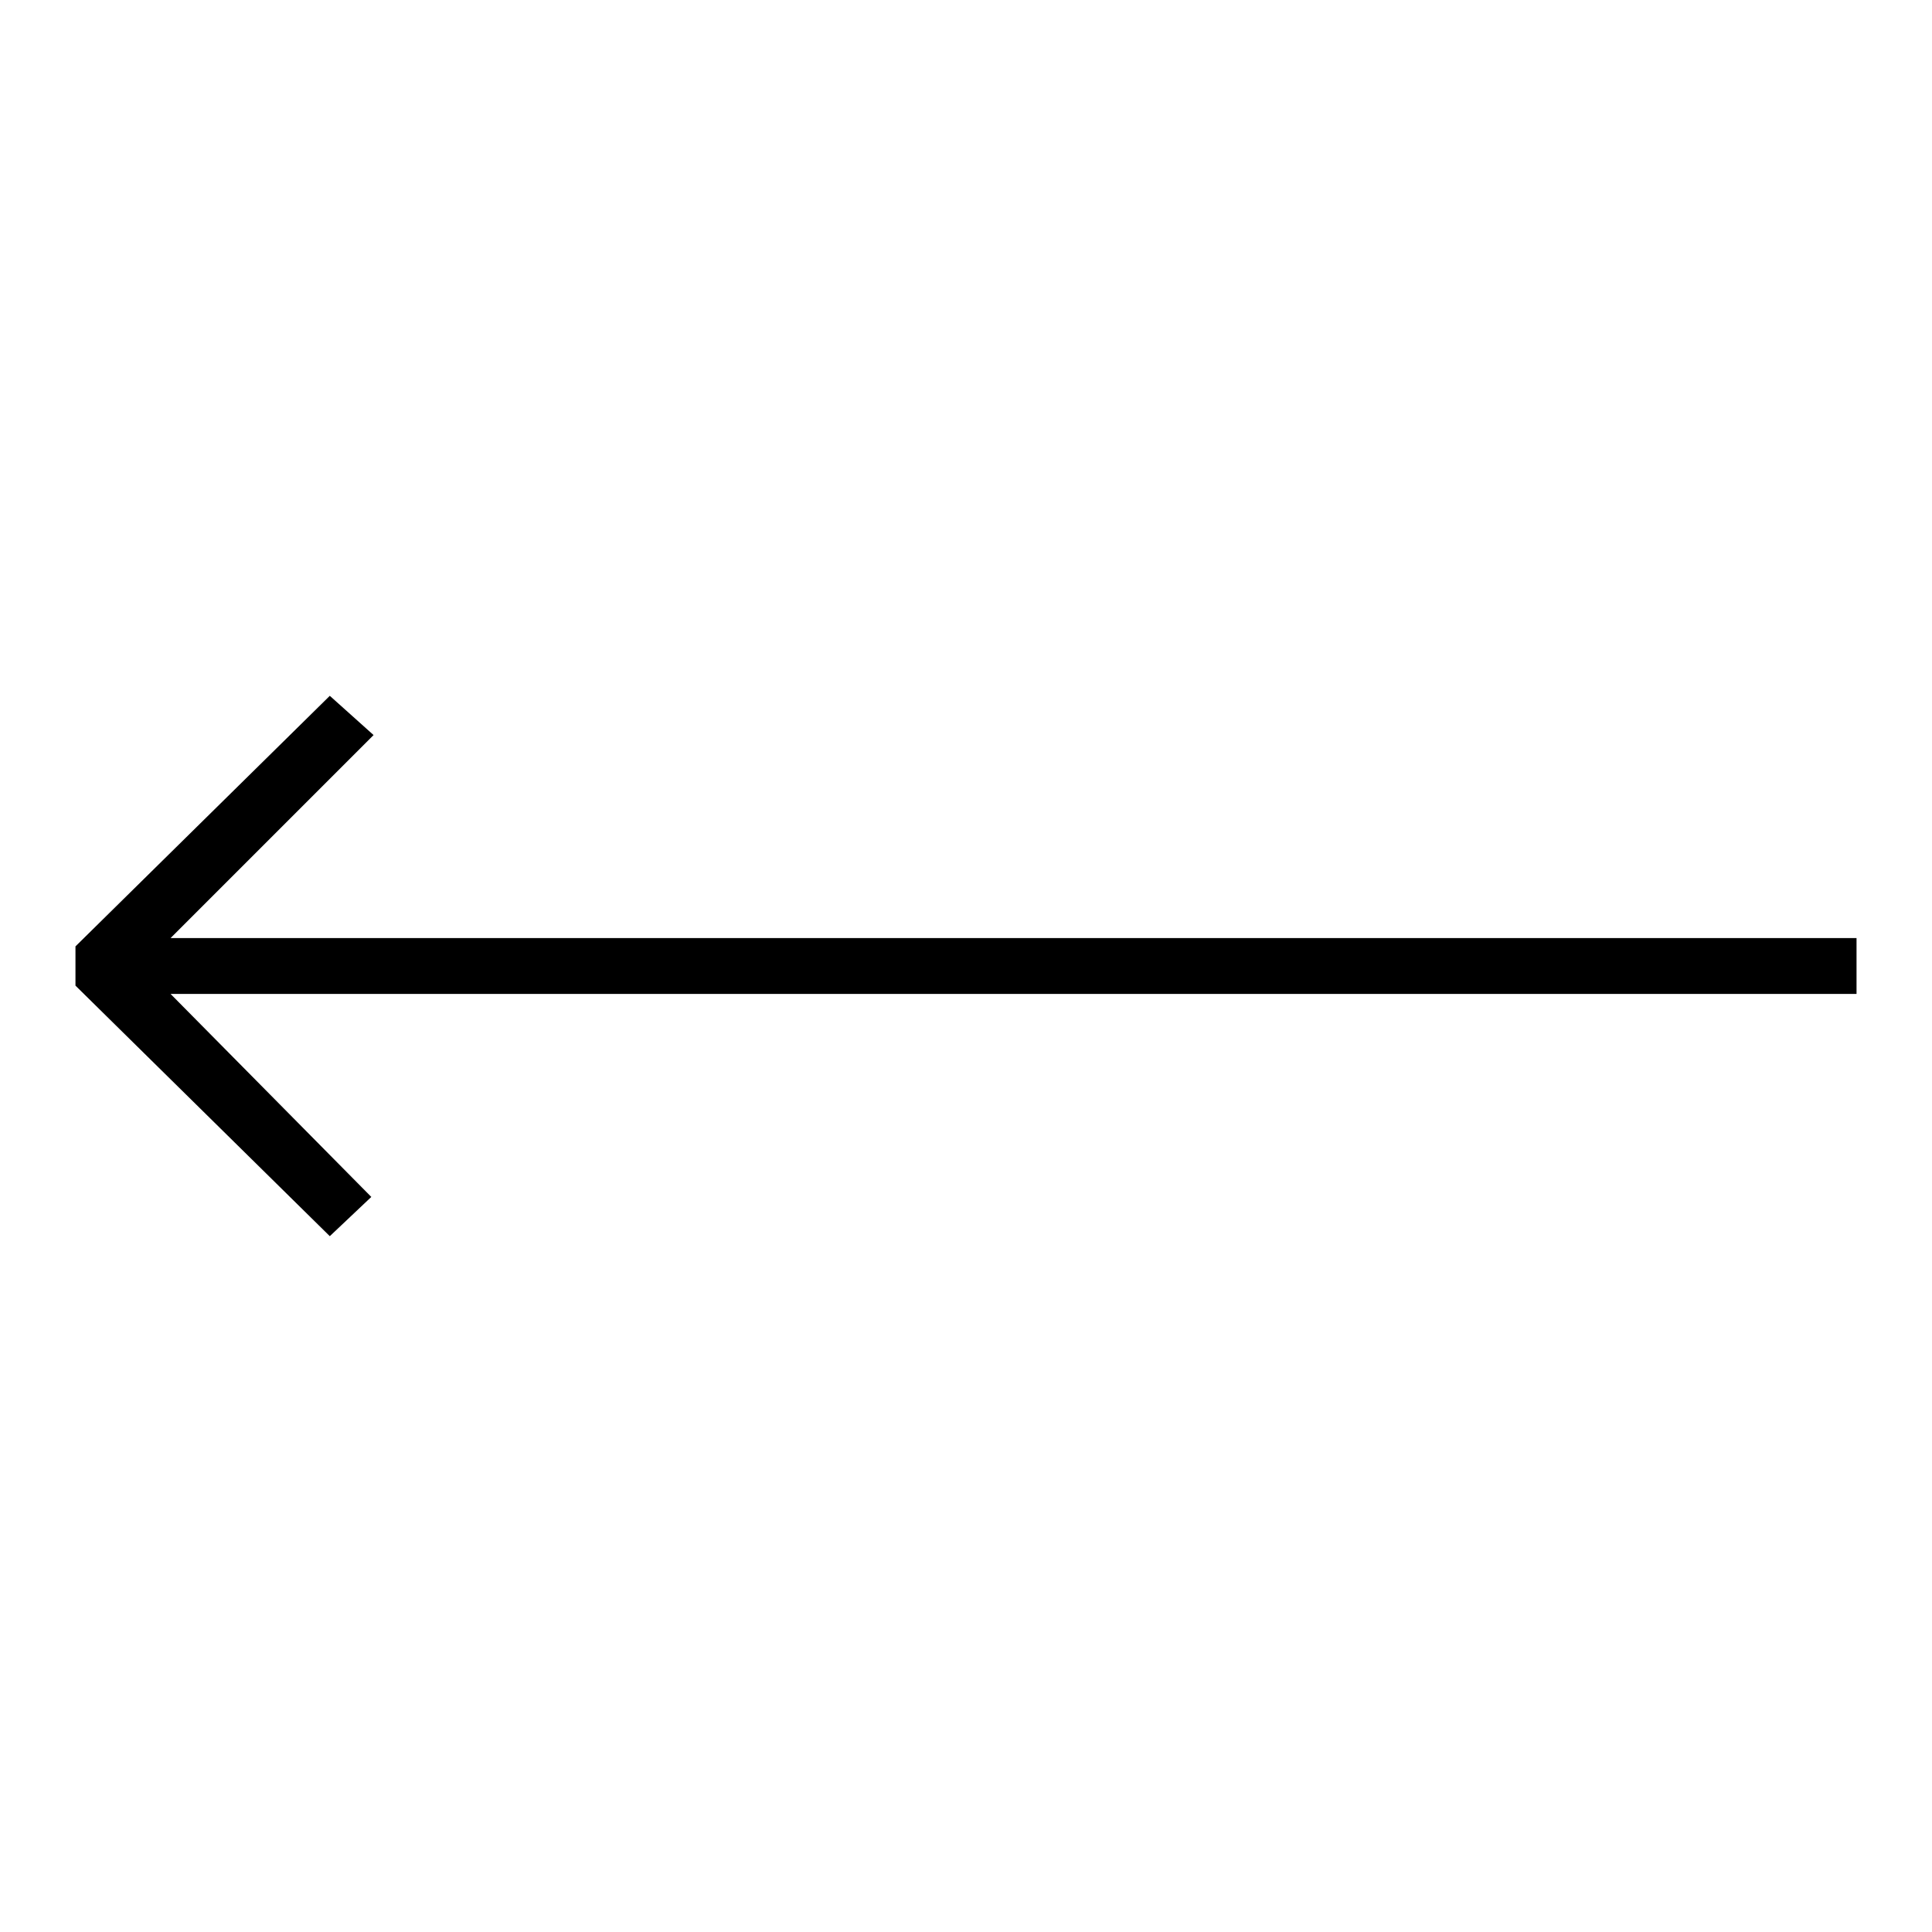 <?xml version="1.0" encoding="utf-8"?>
<!-- Svg Vector Icons : http://www.onlinewebfonts.com/icon -->
<!DOCTYPE svg PUBLIC "-//W3C//DTD SVG 1.1//EN" "http://www.w3.org/Graphics/SVG/1.1/DTD/svg11.dtd">
<svg version="1.1" xmlns="http://www.w3.org/2000/svg" xmlns:xlink="http://www.w3.org/1999/xlink" x="0px" y="0px" viewBox="0 0 256 256" enable-background="new 0 0 256 256" xml:space="preserve">
<g> <g> <path fill="#000000" d="M49.5 97.4L43.7 92.2 10 125.4 10 130.6 43.7 163.8 49.2 158.6 22.6 131.7 246 131.7 246 124.3 22.6 124.3 z"/> </g></g>
</svg>